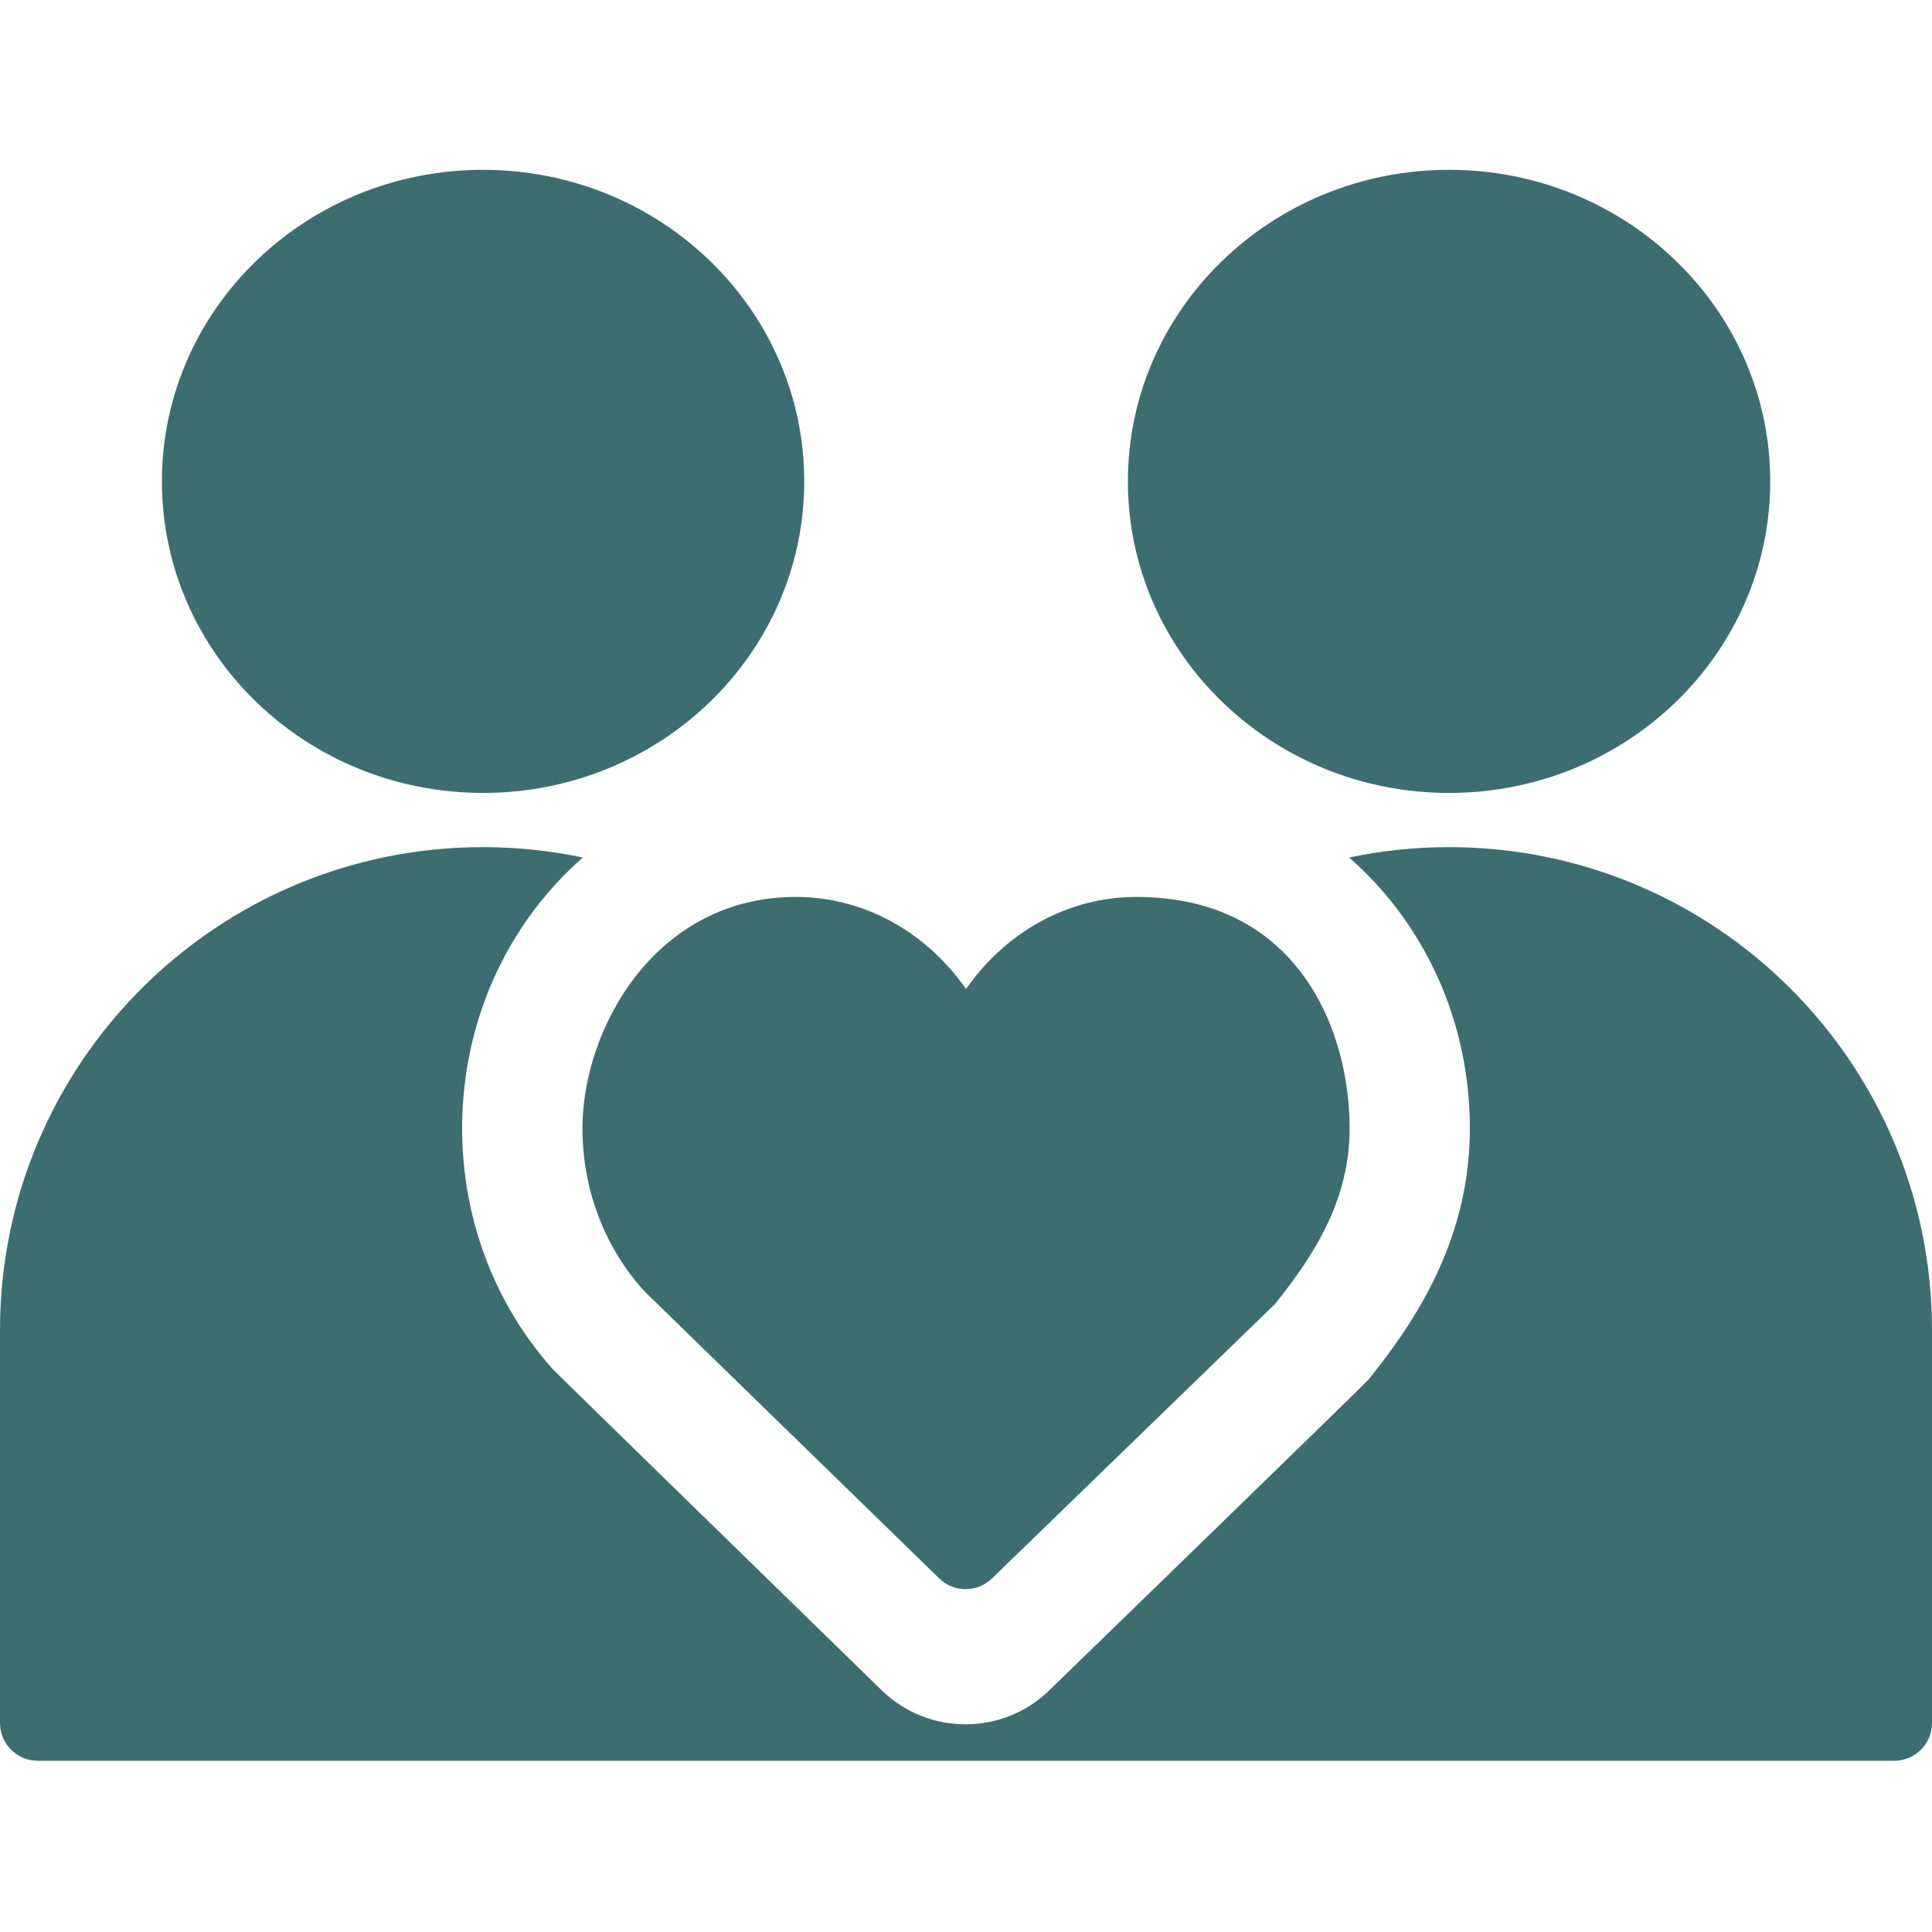 <svg width="40" height="40" viewBox="0 0 40 40" fill="none" xmlns="http://www.w3.org/2000/svg">
<path d="M36.651 9.966C36.651 6.404 33.673 3.516 30.001 3.516C26.329 3.516 23.352 6.404 23.352 9.966C23.352 13.529 26.329 16.417 30.001 16.417C33.673 16.417 36.651 13.529 36.651 9.966Z" fill="#3C6E71"/>
<path d="M30 17.539C29.291 17.539 28.599 17.613 27.932 17.754C28.122 17.92 28.305 18.097 28.479 18.286C29.738 19.652 30.432 21.454 30.432 23.361C30.432 25.668 29.307 27.356 28.328 28.569C28.265 28.647 21.723 34.998 21.723 34.998C21.243 35.464 20.622 35.697 20 35.7C19.997 35.7 19.994 35.7 19.991 35.7C19.364 35.7 18.737 35.465 18.253 34.994C18.253 34.994 11.488 28.4 11.438 28.34C10.232 26.985 9.568 25.22 9.568 23.361C9.568 21.454 10.262 19.652 11.521 18.286C11.695 18.097 11.878 17.92 12.068 17.754C11.4 17.613 10.709 17.539 10 17.539C4.477 17.539 0 22.016 0 27.539V35.674C0 36.105 0.35 36.455 0.781 36.455H39.219C39.65 36.455 40 36.105 40 35.674V27.539C40 22.016 35.523 17.539 30 17.539Z" fill="#3C6E71"/>
<path d="M16.651 9.966C16.651 6.404 13.674 3.516 10.001 3.516C6.329 3.516 3.352 6.404 3.352 9.966C3.352 13.529 6.329 16.417 10.001 16.417C13.674 16.417 16.651 13.529 16.651 9.966Z" fill="#3C6E71"/>
<path d="M12.059 23.361C12.059 24.675 12.548 25.863 13.338 26.729L13.337 26.73L19.447 32.681C19.75 32.975 20.233 32.976 20.536 32.682L26.392 27.004C27.236 25.959 27.943 24.82 27.943 23.361C27.943 21.29 26.843 18.57 23.526 18.57C22.31 18.57 21.209 19.104 20.41 19.967C20.263 20.126 20.126 20.296 20.001 20.476C19.873 20.292 19.732 20.119 19.581 19.957C18.784 19.1 17.686 18.57 16.475 18.57C13.576 18.57 12.059 21.29 12.059 23.361Z" fill="#3C6E71"/>
</svg>
